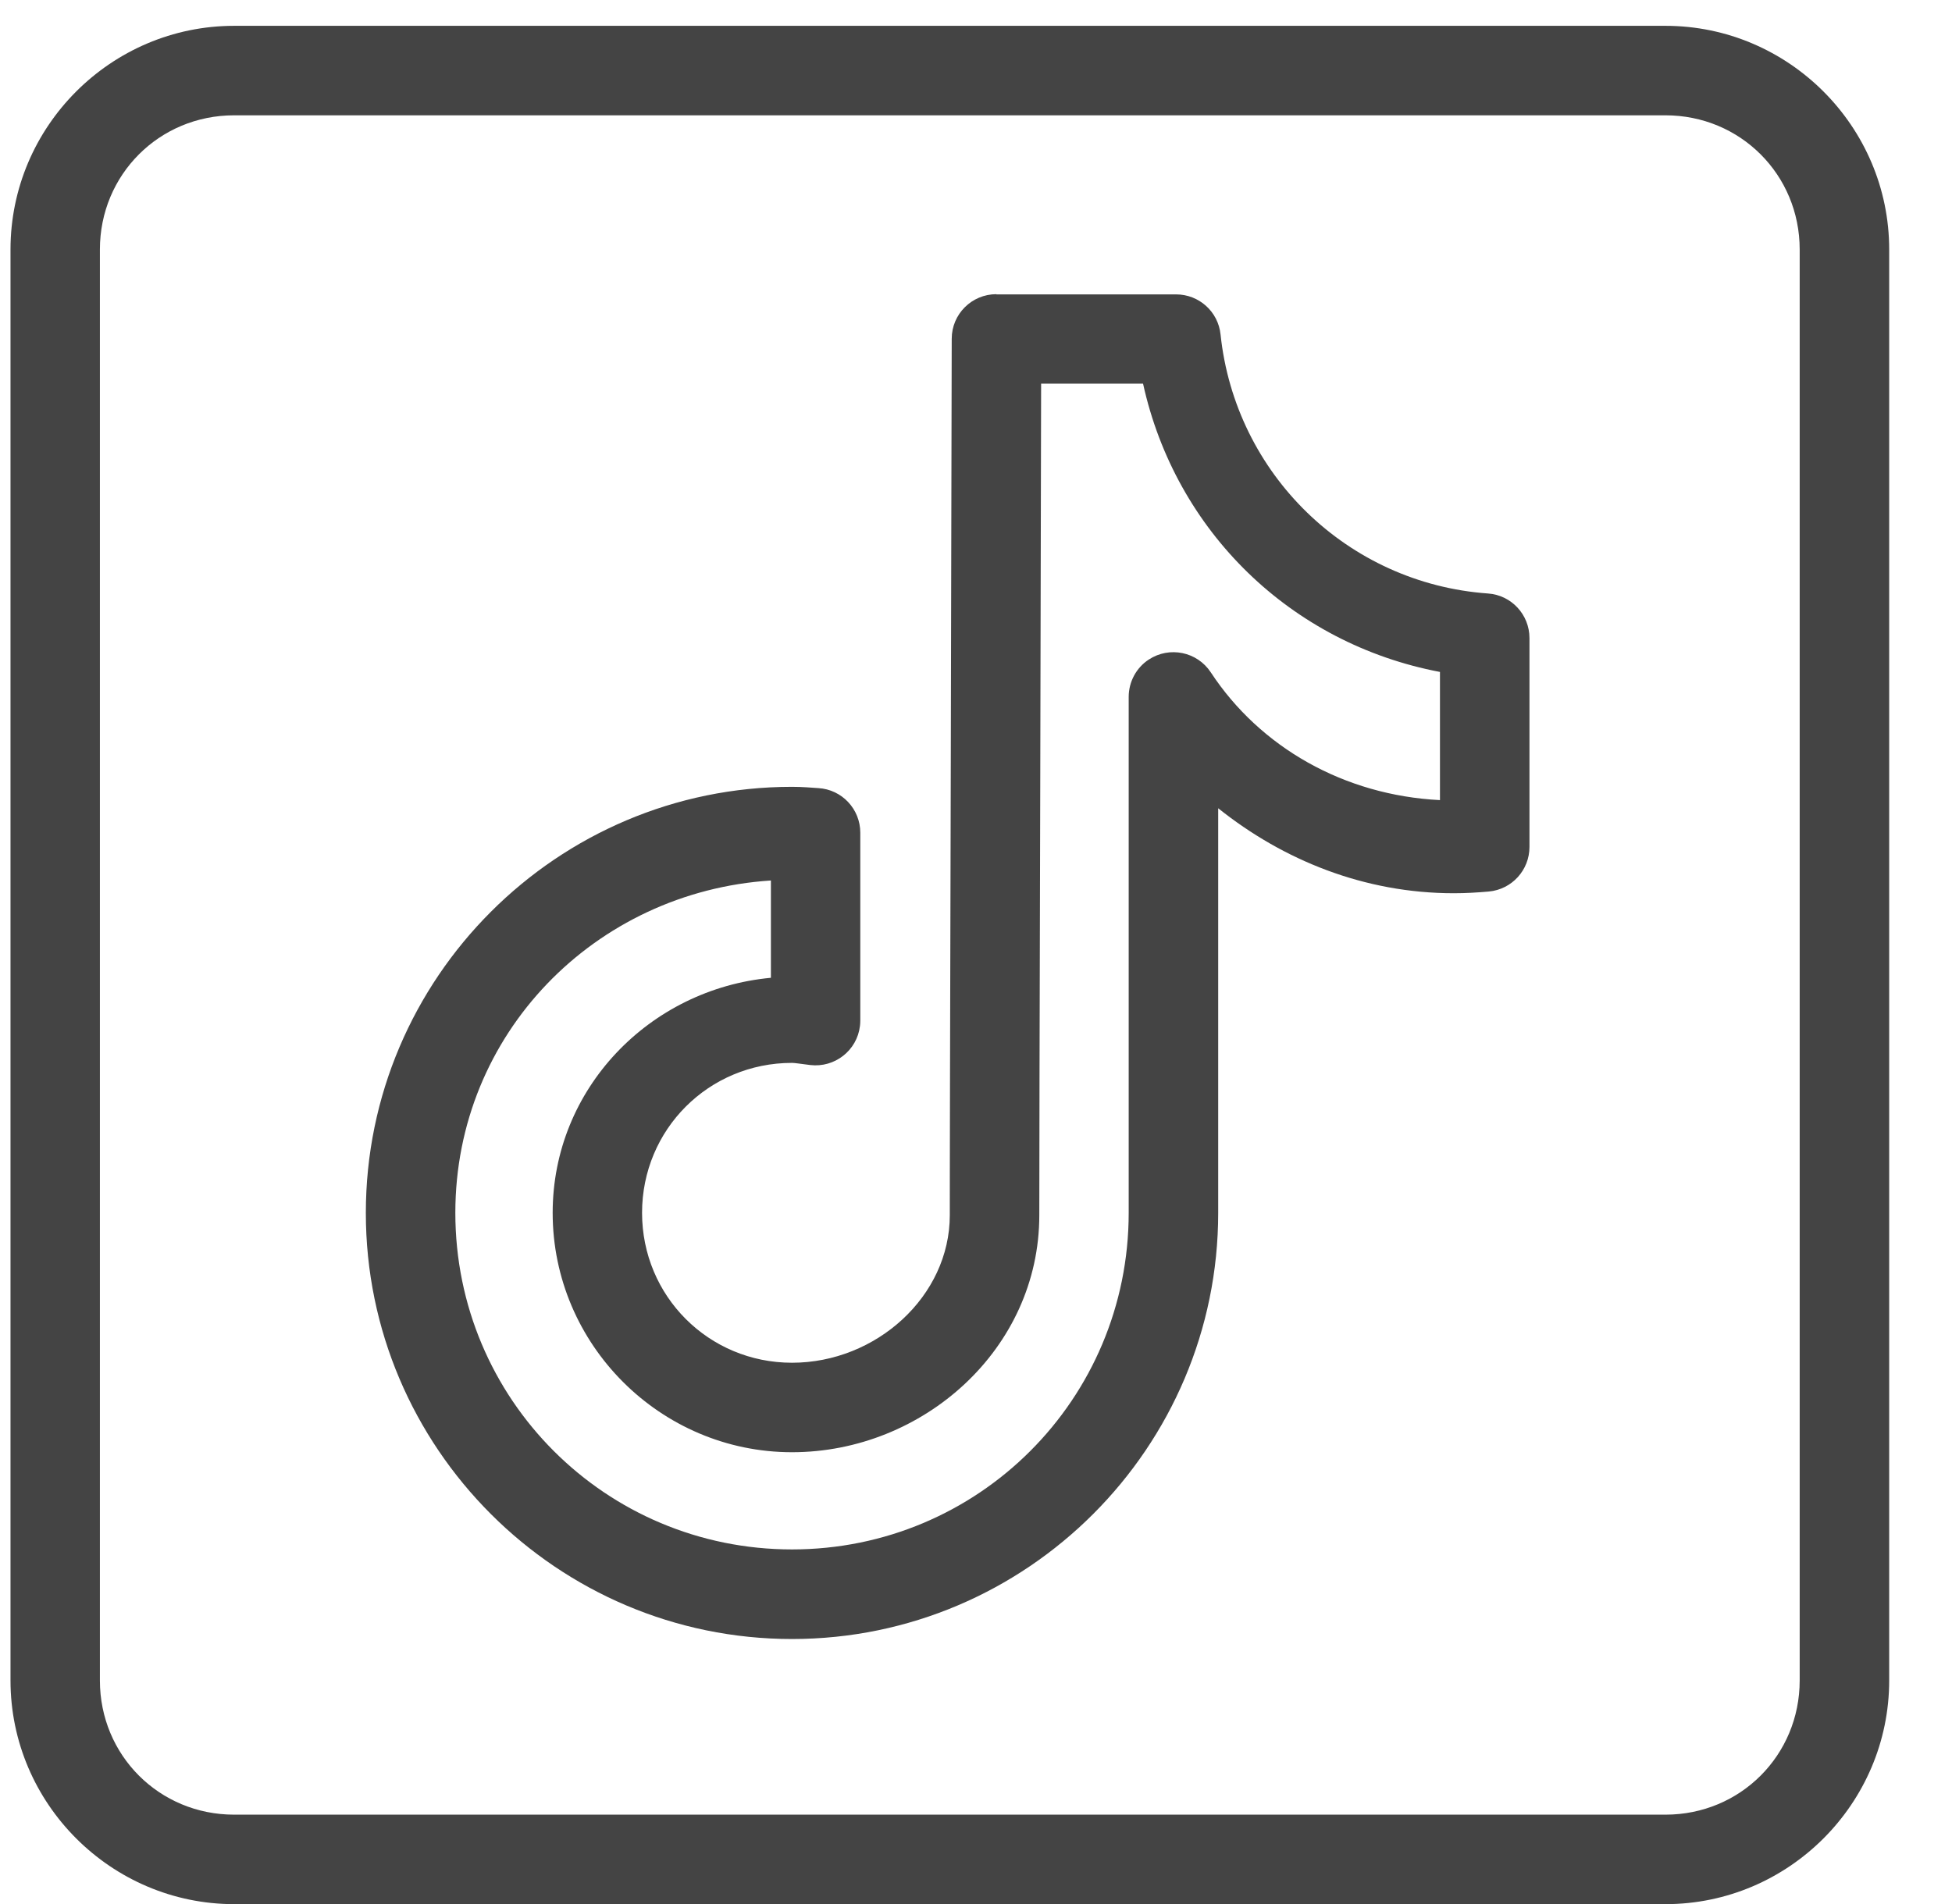 <?xml version="1.0" encoding="UTF-8"?>
<svg xmlns="http://www.w3.org/2000/svg" id="Warstwa_1" viewBox="0 0 18.211 17.768">
  <path d="M2.184,.241C1.036,.241,.098,1.18,.098,2.328V15.681c0,1.148,.939,2.087,2.087,2.087H15.538c1.148,0,2.087-.939,2.087-2.087V2.328c0-1.148-.939-2.087-2.087-2.087H2.184Zm0,.835H15.538c.698,0,1.252,.554,1.252,1.252V15.681c0,.698-.554,1.252-1.252,1.252H2.184c-.698,0-1.252-.554-1.252-1.252V2.328c0-.698,.554-1.252,1.252-1.252Zm7.112,1.669c-.23,0-.417,.186-.417,.416,0,0-.005,2.034-.009,4.074-.002,1.02-.005,2.04-.007,2.809-.002,.768-.002,1.255-.002,1.295,0,.758-.688,1.377-1.472,1.377-.778,0-1.399-.622-1.399-1.399s.621-1.399,1.399-1.399c.026,0,.079,.009,.17,.02,.229,.027,.437-.136,.464-.365,.002-.017,.003-.033,.003-.05v-1.753c-0-.22-.171-.403-.391-.416-.065-.004-.147-.012-.246-.012-2.191,0-3.976,1.785-3.976,3.976,0,2.191,1.785,3.976,3.976,3.976,2.191,0,3.976-1.785,3.976-3.976v-3.776c.607,.485,1.364,.793,2.199,.793,.114,0,.222-.007,.326-.016,.215-.02,.379-.2,.379-.416v-1.949c0-.219-.169-.401-.387-.416-1.312-.094-2.358-1.116-2.495-2.417-.022-.213-.201-.374-.415-.374h-1.676Zm.416,.835h.952c.303,1.377,1.379,2.426,2.77,2.69v1.196c-.893-.045-1.677-.491-2.138-1.192-.127-.193-.385-.246-.578-.12-.118,.077-.188,.209-.188,.349v4.814c0,1.74-1.402,3.141-3.141,3.141s-3.141-1.402-3.141-3.141c0-1.669,1.302-2.995,2.944-3.101v.908c-1.132,.105-2.036,1.035-2.036,2.193,0,1.229,1.005,2.234,2.233,2.234,1.222,0,2.307-.962,2.307-2.211,0,.02,.001-.525,.002-1.293,.002-.768,.004-1.789,.007-2.809,.004-1.831,.007-3.303,.008-3.657Z" style="fill:#444;"></path>
</svg>
